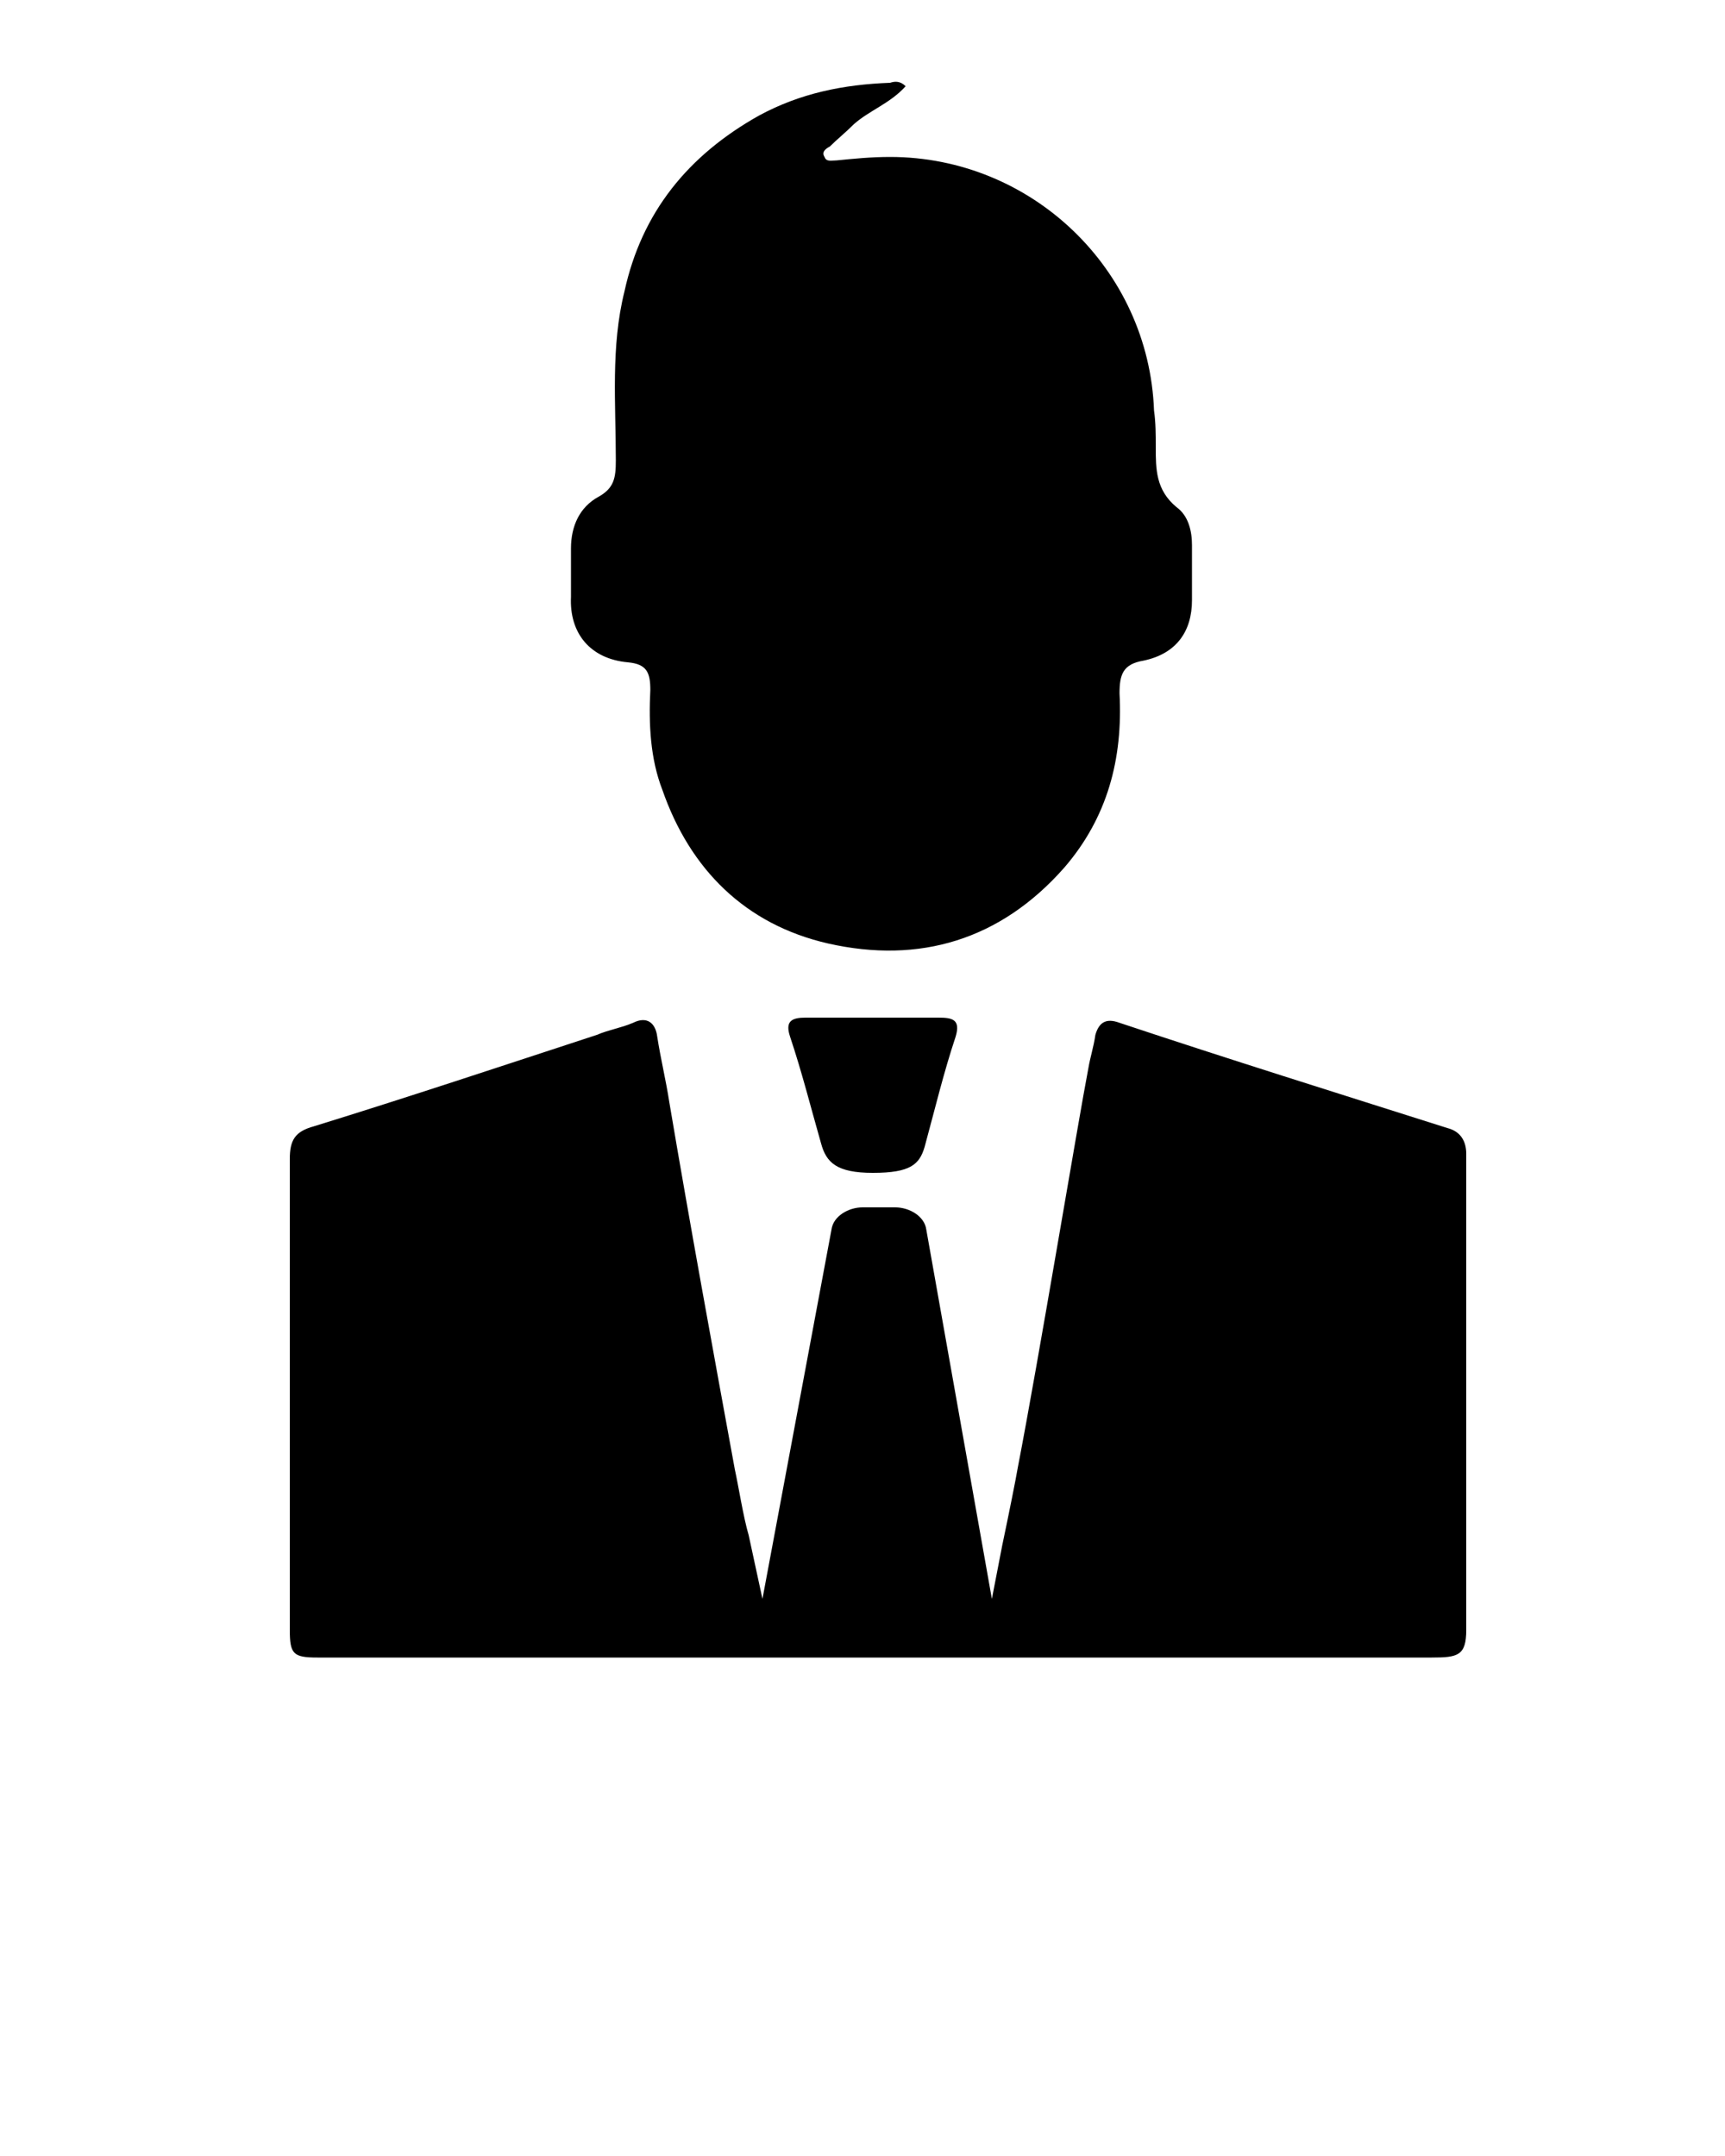 <svg viewBox="0 0 100 125" xmlns="http://www.w3.org/2000/svg">
  <path d="M83.9,65.4c-6.3-2-12.7-4-19-6.1c-0.8-0.3-1.2,0-1.4,0.7c-0.1,0.7-0.3,1.3-0.4,1.9c-0.6,3.1-2.9,17-4.1,23.2   c-0.1,0.6-0.5,2.6-0.9,4.5l-0.6,3.1l-3.8-21.4c-0.1-0.8-1-1.3-1.8-1.3h-1.9c-0.8,0-1.7,0.5-1.8,1.3l-4,21.4L43.4,89h0   c-0.3-1-0.6-2.9-0.8-3.8c-1.3-7.1-2.6-14.2-3.8-21.3c-0.2-1.3-0.5-2.5-0.7-3.8c-0.1-0.8-0.6-1.2-1.4-0.8c-0.7,0.3-1.4,0.4-2.1,0.7   c-5.5,1.8-10.9,3.6-16.4,5.3c-1.1,0.3-1.4,0.8-1.4,1.9c0,9.1,0,18.2,0,27.3c0,1.4,0.2,1.6,1.6,1.6H45v0c0,0-0.2,0-0.1,0h11.5   c0.1,0,0.2,0,0.3,0l0,0H83c1.5,0,2-0.1,2-1.6V76v-9.1C85,66.2,84.7,65.6,83.9,65.4z"/>   
  <path d="M36.4,38.4c1.1,0.1,1.3,0.6,1.3,1.6c-0.1,2,0,4,0.7,5.8c1.6,4.6,4.8,7.8,9.6,8.9c5.3,1.2,10-0.2,13.7-4.4   c2.5-2.9,3.4-6.3,3.2-10.1c0-1.1,0.2-1.7,1.4-1.9c1.9-0.4,2.8-1.7,2.8-3.5c0-1.1,0-2.2,0-3.2c0-0.8-0.2-1.7-0.9-2.2   C67,28.4,67,27.2,67,25.9c0-0.7,0-1.4-0.1-2.1c-0.3-8.2-7.1-14.7-15.3-14.7c-1.1,0-2.1,0.1-3.1,0.2c-0.3,0-0.6,0.1-0.7-0.2   c-0.2-0.3,0.1-0.5,0.3-0.6c0.4-0.4,0.9-0.8,1.4-1.3c0.9-0.8,2.1-1.2,3-2.2c-0.3-0.3-0.6-0.3-0.9-0.2c-2.7,0.1-5.2,0.6-7.6,1.9   c-4.1,2.3-6.8,5.6-7.8,10.2c-0.8,3.2-0.5,6.5-0.5,9.8c0,1-0.1,1.6-1,2.1c-1.1,0.6-1.6,1.7-1.6,3v2.8C33,36.7,34.2,38.2,36.4,38.4z"/>
  <path d="M50.7,59c-1.3,0-2.6,0-4,0c-0.8,0-1.2,0.2-0.9,1.1c0.7,2.1,1.2,4.1,1.8,6.2c0.3,1.1,0.9,1.7,3,1.7c2.2,0,2.7-0.5,3-1.5   c0.6-2.2,1.1-4.3,1.8-6.4c0.3-1-0.2-1.1-1-1.1H50.7z"/>
</svg>